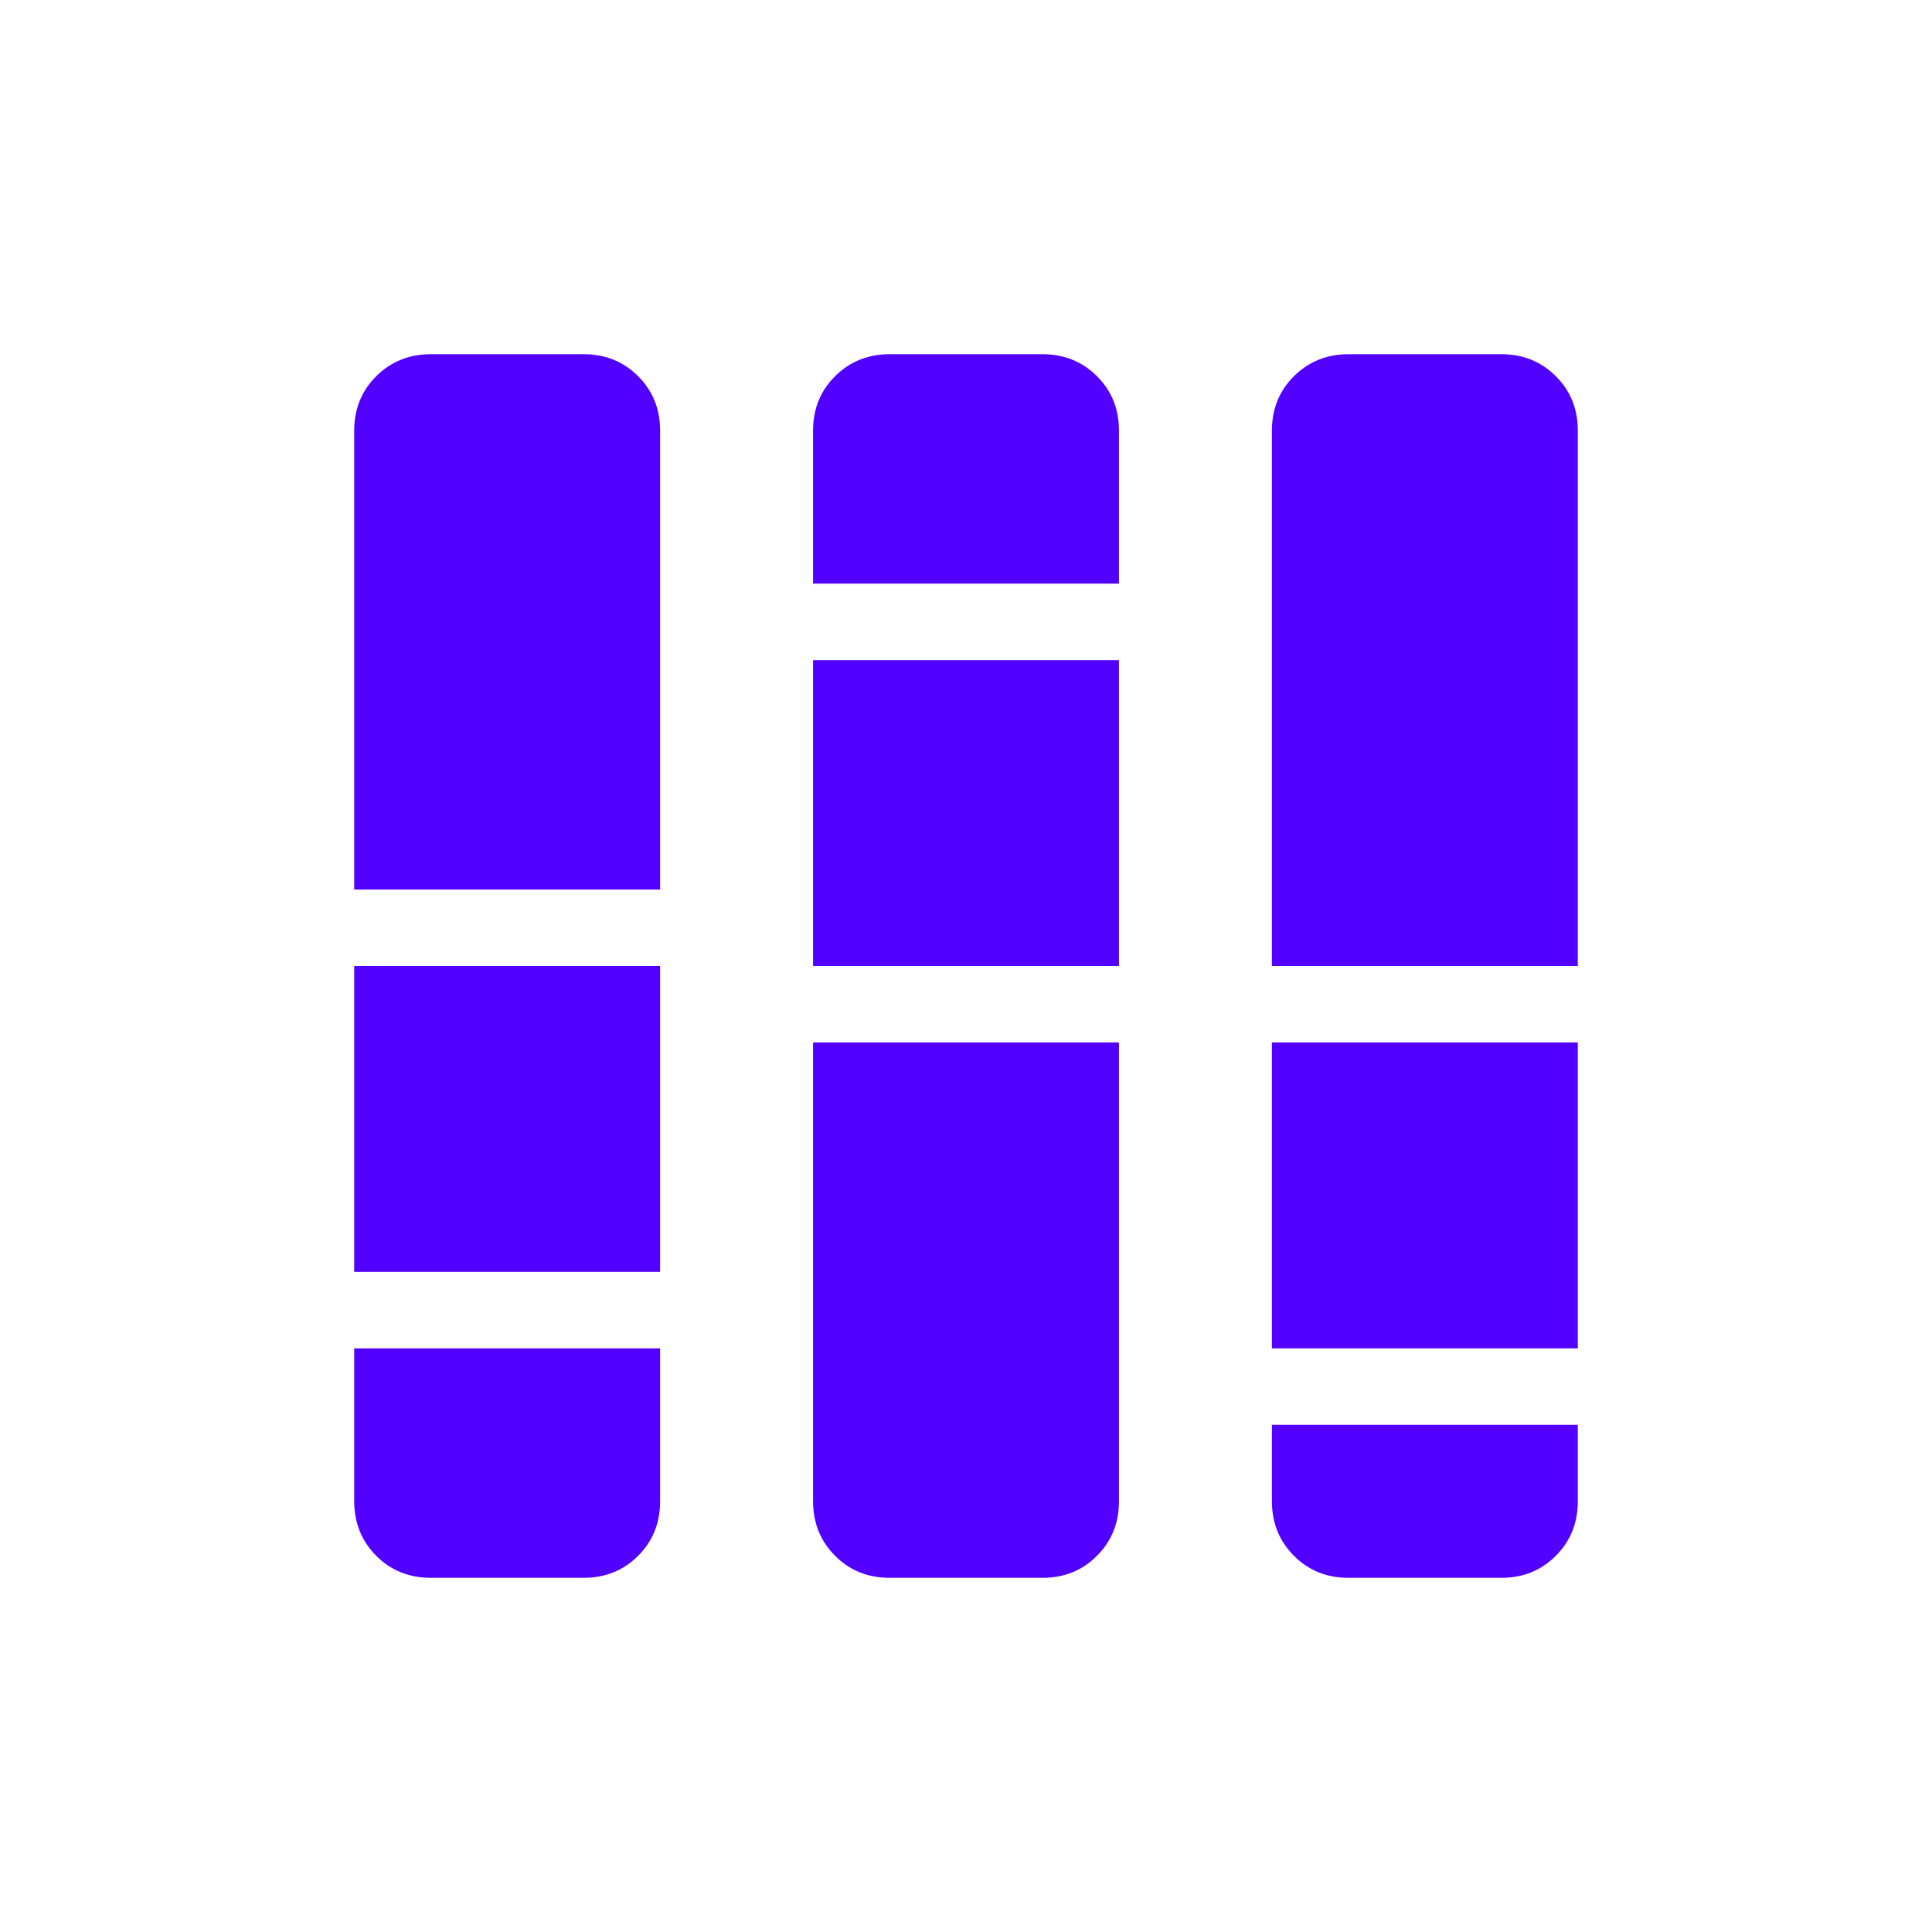 <?xml version="1.0" encoding="UTF-8"?>
<svg xmlns="http://www.w3.org/2000/svg" width="60" height="60" viewBox="0 0 60 60" fill="none">
  <path d="M13.375 49C12.702 49 12.138 48.772 11.684 48.316C11.23 47.86 11.002 47.296 11 46.625V41.875H20.5V46.625C20.5 47.298 20.272 47.862 19.816 48.318C19.36 48.774 18.796 49.002 18.125 49H13.375ZM11 39.5V30H20.5V39.5H11ZM11 27.625V13.375C11 12.702 11.228 12.138 11.684 11.684C12.14 11.23 12.704 11.002 13.375 11H18.125C18.798 11 19.362 11.228 19.818 11.684C20.274 12.14 20.502 12.704 20.5 13.375V27.625H11ZM27.625 49C26.952 49 26.388 48.772 25.934 48.316C25.48 47.86 25.252 47.296 25.25 46.625V32.375H34.75V46.625C34.75 47.298 34.522 47.862 34.066 48.318C33.61 48.774 33.046 49.002 32.375 49H27.625ZM25.25 30V20.5H34.75V30H25.25ZM25.25 18.125V13.375C25.25 12.702 25.478 12.138 25.934 11.684C26.39 11.23 26.954 11.002 27.625 11H32.375C33.048 11 33.612 11.228 34.068 11.684C34.524 12.14 34.752 12.704 34.75 13.375V18.125H25.25ZM41.875 49C41.202 49 40.638 48.772 40.184 48.316C39.73 47.86 39.502 47.296 39.5 46.625V44.25H49V46.625C49 47.298 48.772 47.862 48.316 48.318C47.86 48.774 47.296 49.002 46.625 49H41.875ZM39.5 41.875V32.375H49V41.875H39.5ZM39.5 30V13.375C39.5 12.702 39.728 12.138 40.184 11.684C40.64 11.23 41.204 11.002 41.875 11H46.625C47.298 11 47.862 11.228 48.318 11.684C48.774 12.14 49.002 12.704 49 13.375V30H39.5Z" fill="#5200FF"></path>
</svg>
